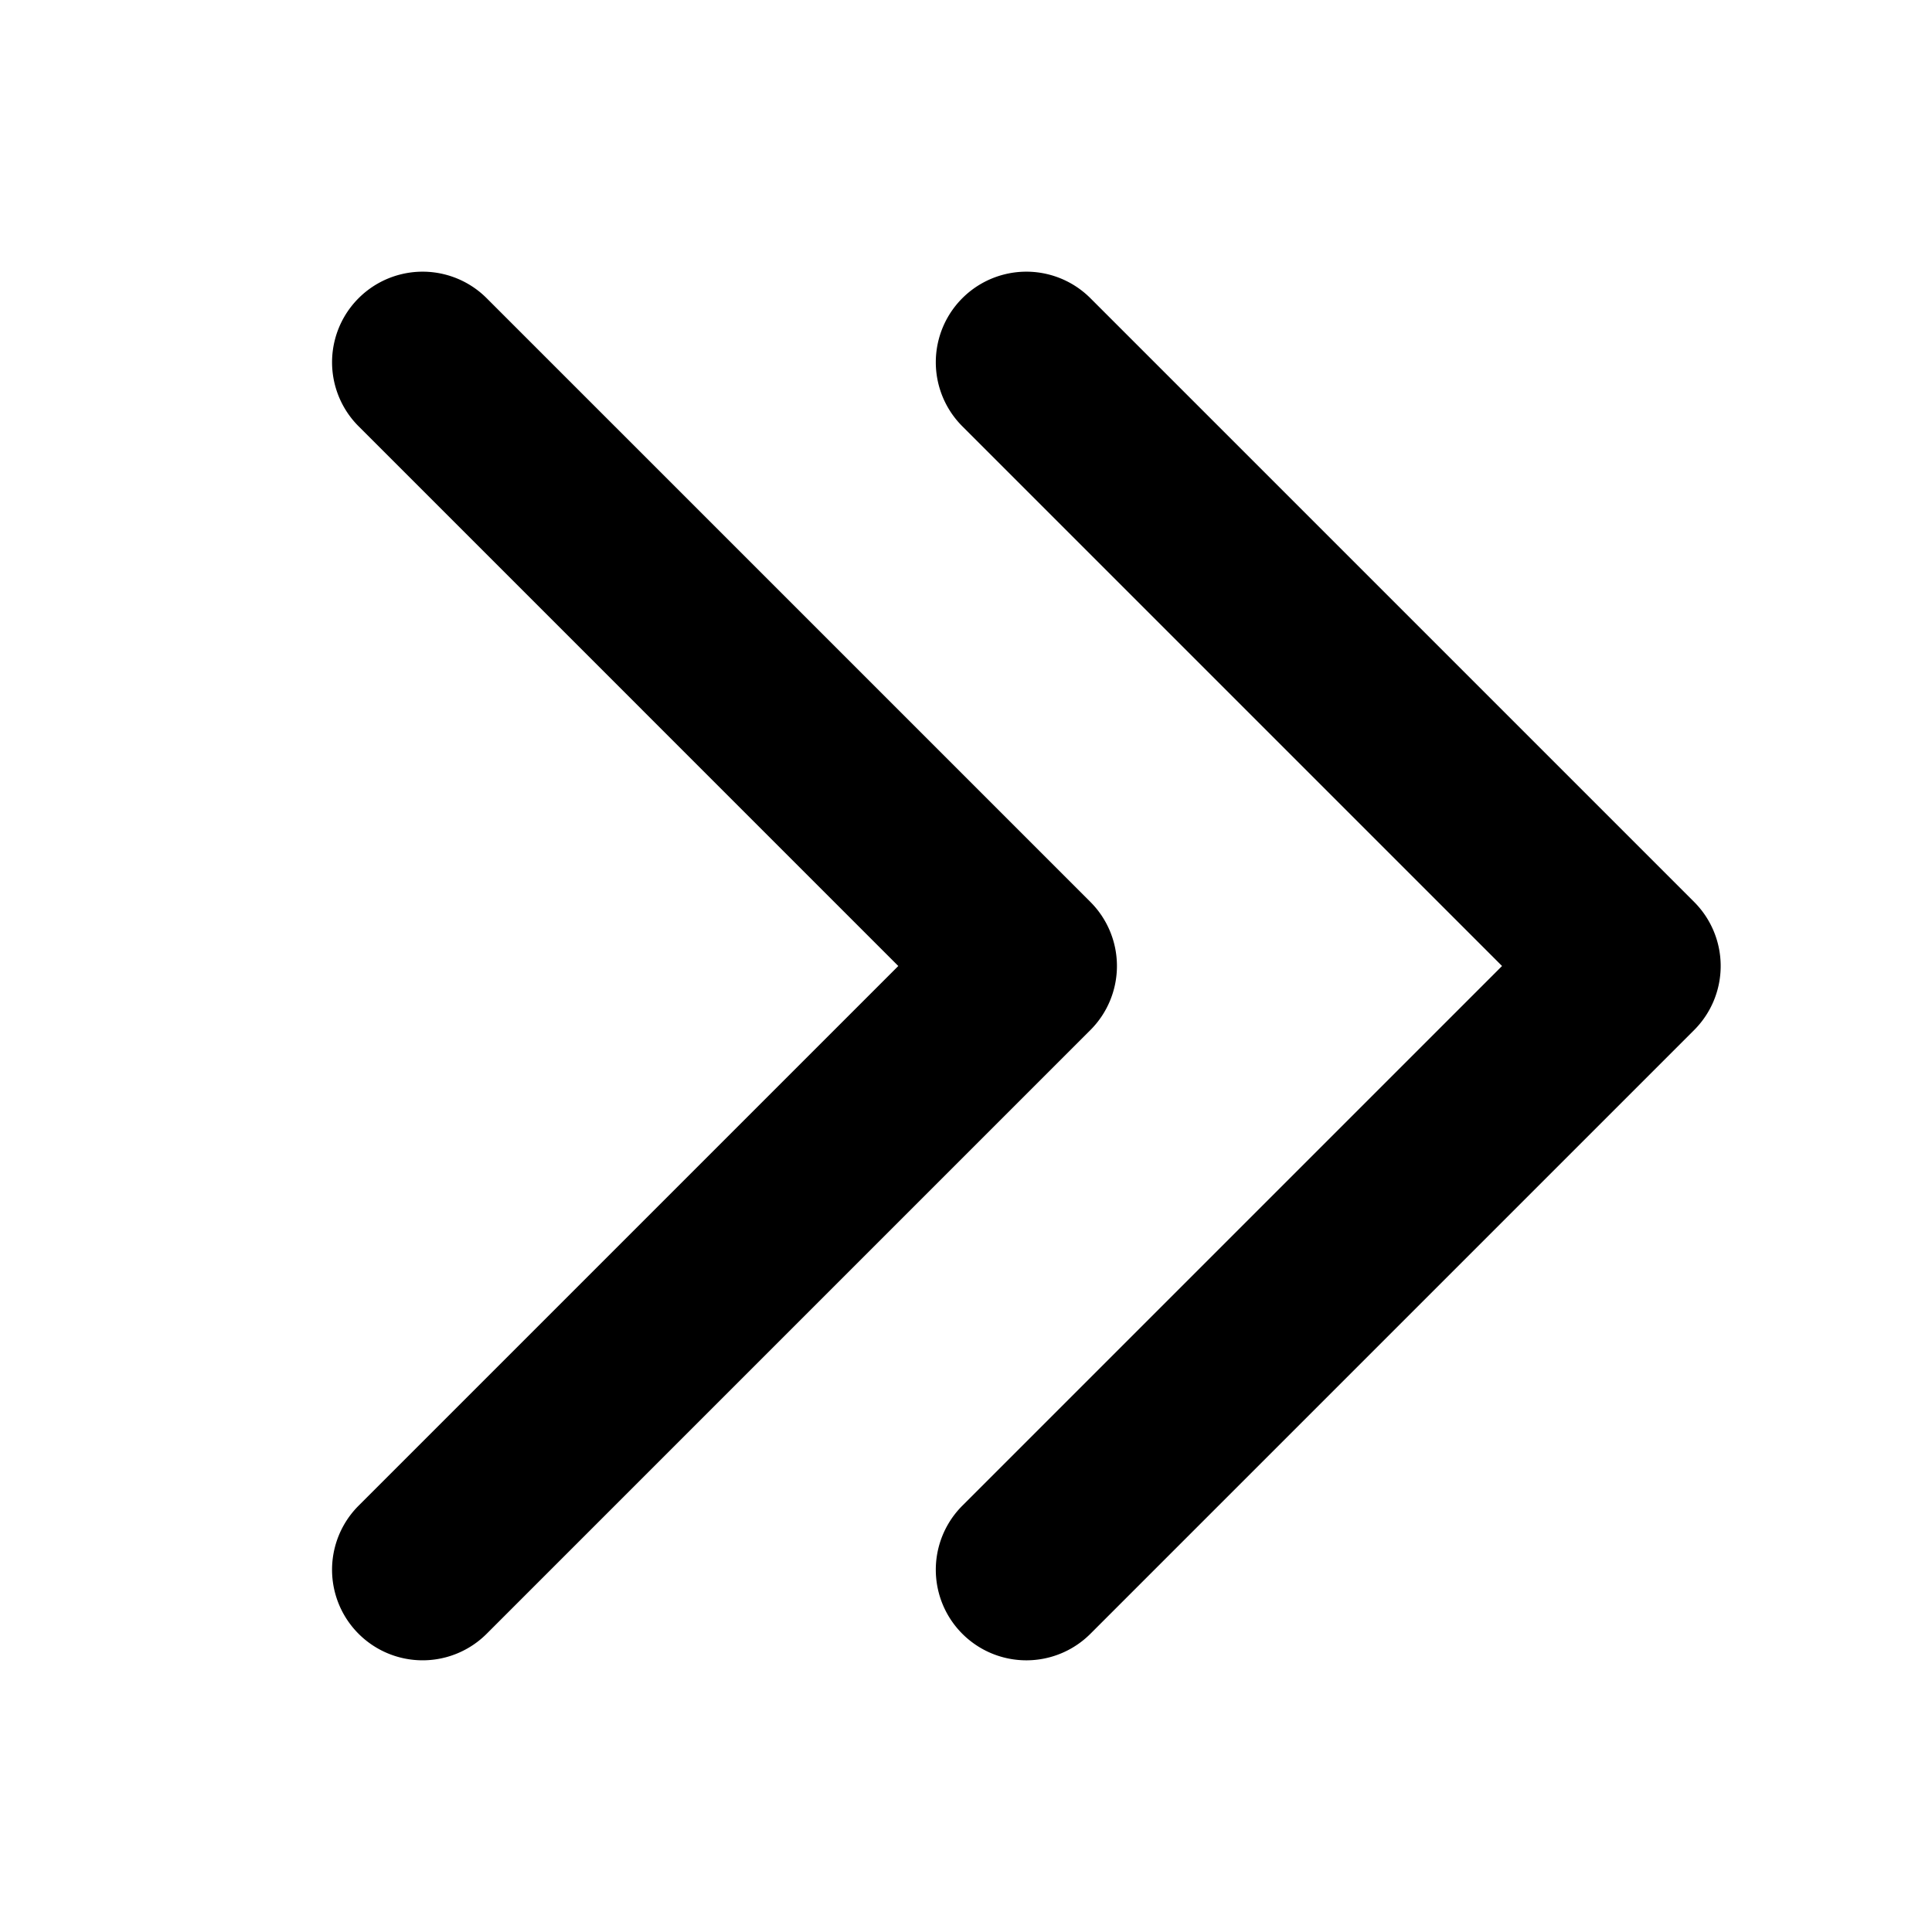 <?xml version="1.0" encoding="utf-8"?><!-- Uploaded to: SVG Repo, www.svgrepo.com, Generator: SVG Repo Mixer Tools -->
<svg fill="#000000" width="800px" height="800px" viewBox="0 0 256 256" id="Flat" xmlns="http://www.w3.org/2000/svg">
  <path d="M144.485,136.485l-80,80a12,12,0,0,1-16.971-16.971L119.029,128,47.515,56.485a12,12,0,0,1,16.971-16.971l80,80A12.001,12.001,0,0,1,144.485,136.485Zm80-16.971-80-80a12,12,0,1,0-16.971,16.971L199.029,128l-71.515,71.515a12,12,0,0,0,16.971,16.971l80-80A12.001,12.001,0,0,0,224.485,119.515Z"/>
</svg>